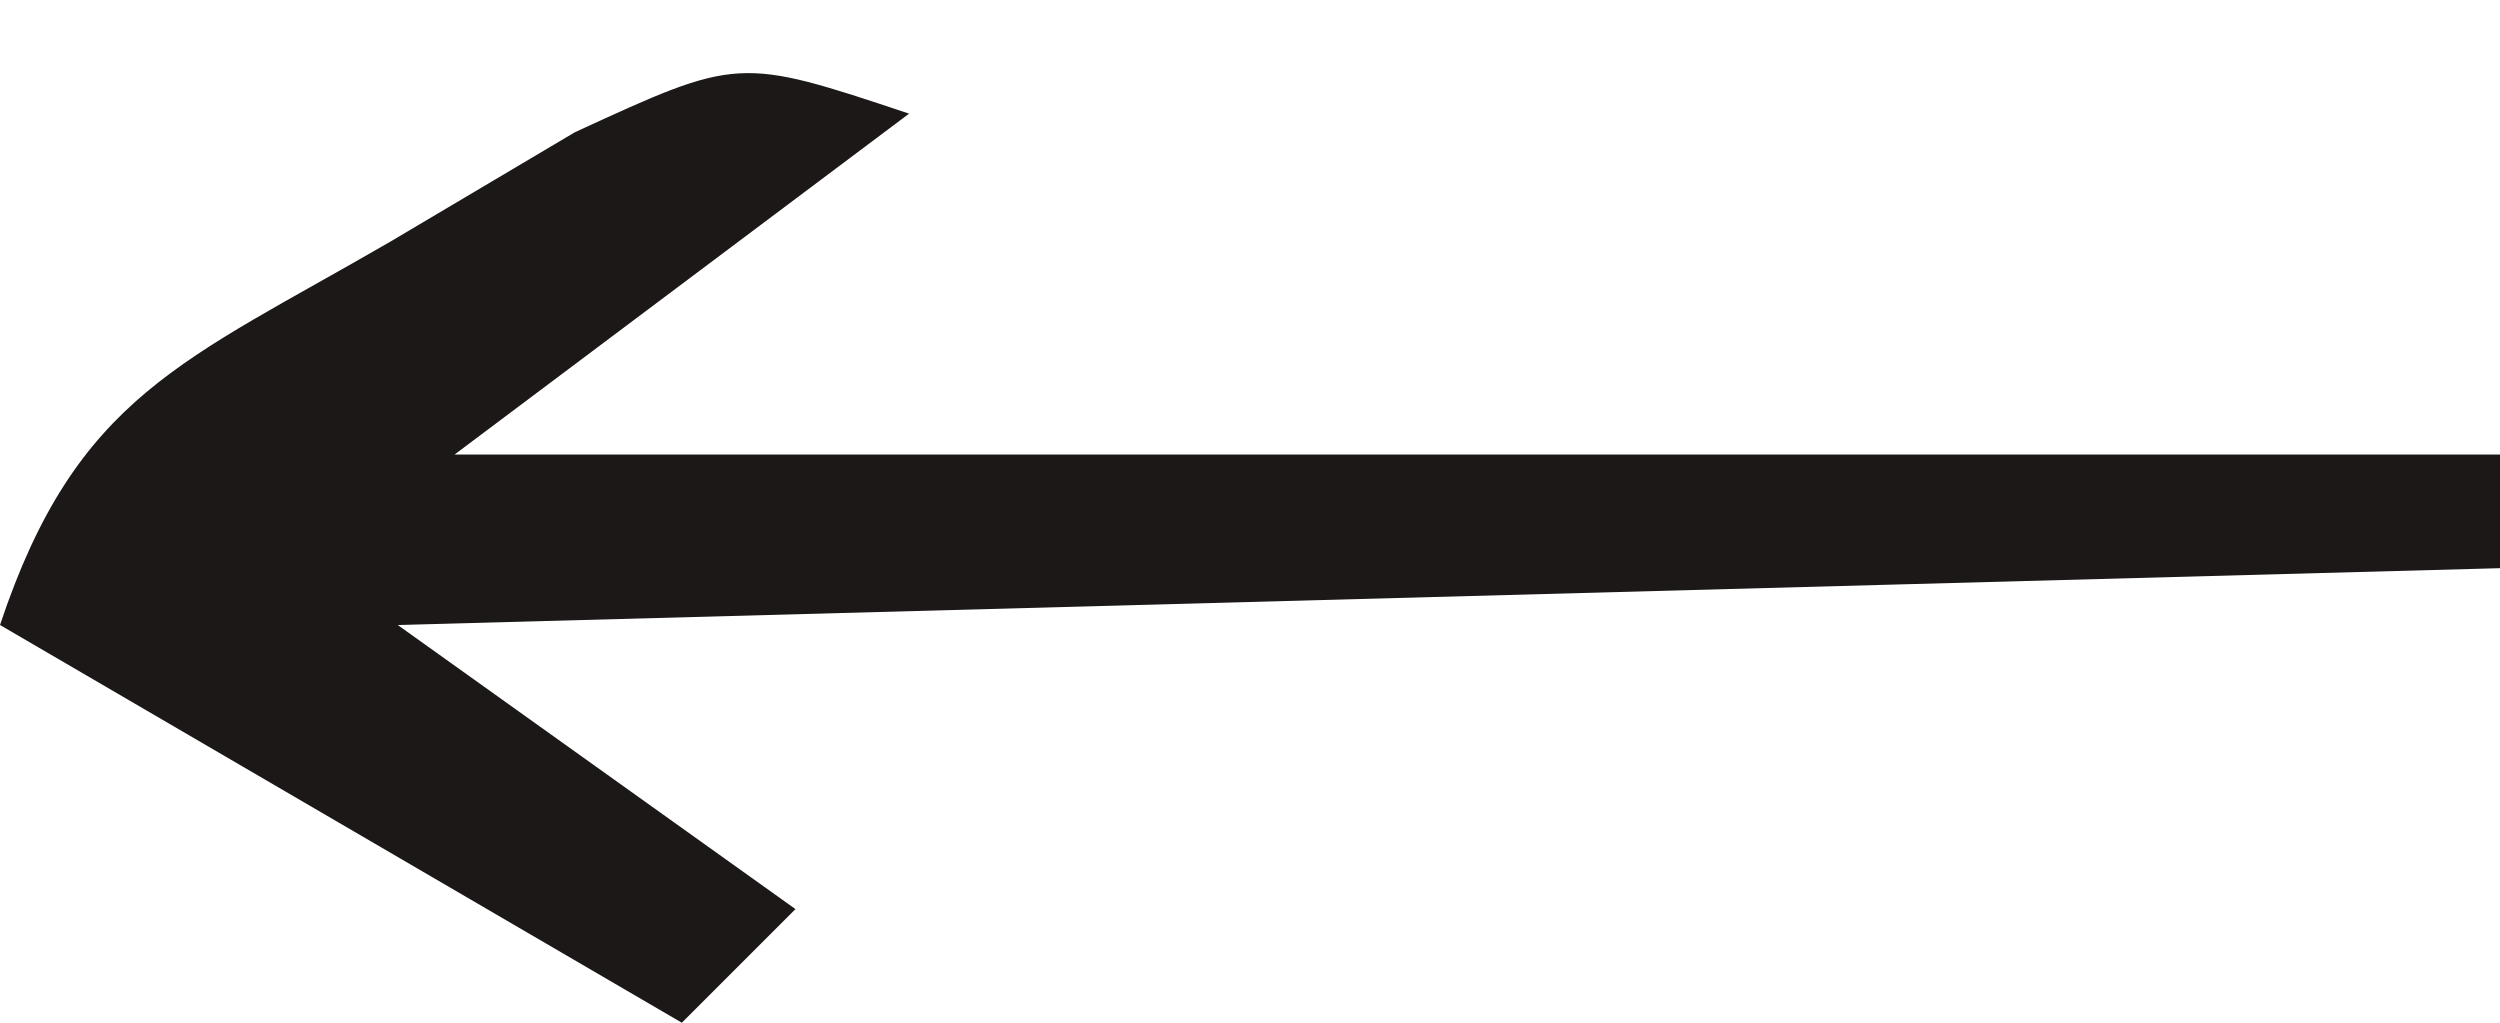 <svg xmlns="http://www.w3.org/2000/svg" version="1.1" width="44" height="18">
<path d="M0 0 C-2.64 1.98 -5.28 3.96 -8 6 C3.88 6 15.76 6 28 6 C28 6.66 28 7.32 28 8 C15.79 8.33 3.58 8.66 -9 9 C-6.69 10.65 -4.38 12.3 -2 14 C-2.66 14.66 -3.32 15.32 -4 16 C-7.96 13.69 -11.92 11.38 -16 9 C-14.652 4.955 -12.767 4.364 -9.125 2.25 C-8.055 1.616 -6.985 0.982 -5.883 0.328 C-3 -1 -3 -1 0 0 Z " fill="#1C1818" transform="translate(16,2)"/>
</svg>
